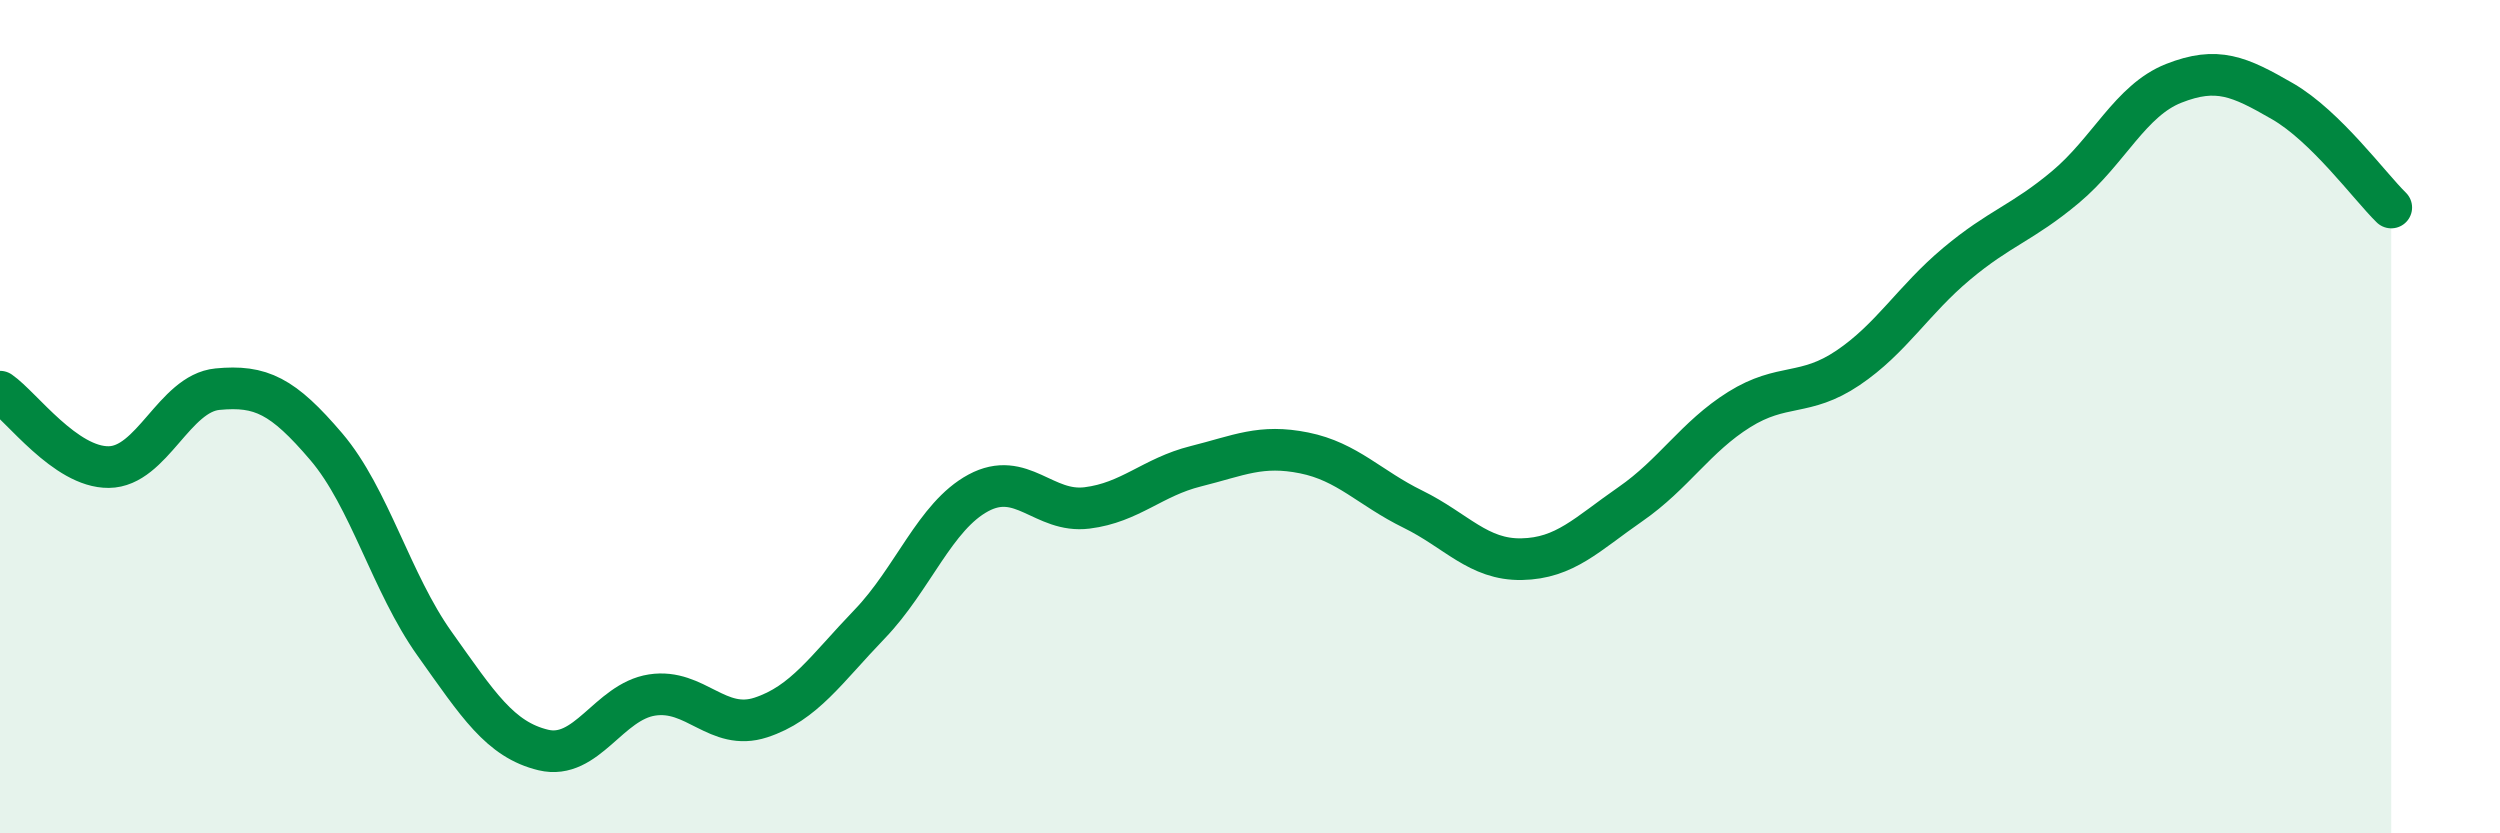 
    <svg width="60" height="20" viewBox="0 0 60 20" xmlns="http://www.w3.org/2000/svg">
      <path
        d="M 0,9.4 C 0.52,9.76 1.57,11.22 2.61,11.21 C 3.65,11.2 4.18,9.44 5.22,9.34 C 6.26,9.24 6.79,9.5 7.83,10.72 C 8.87,11.94 9.39,13.99 10.43,15.45 C 11.47,16.91 12,17.75 13.04,18 C 14.08,18.25 14.61,16.84 15.65,16.68 C 16.69,16.52 17.22,17.56 18.26,17.22 C 19.3,16.88 19.83,16.06 20.87,14.98 C 21.91,13.9 22.44,12.39 23.48,11.83 C 24.52,11.27 25.05,12.32 26.09,12.19 C 27.13,12.06 27.66,11.45 28.7,11.19 C 29.74,10.93 30.26,10.66 31.3,10.87 C 32.34,11.08 32.87,11.71 33.91,12.22 C 34.95,12.73 35.48,13.44 36.52,13.42 C 37.56,13.4 38.09,12.82 39.13,12.1 C 40.17,11.38 40.7,10.48 41.74,9.83 C 42.78,9.18 43.31,9.53 44.35,8.83 C 45.39,8.13 45.92,7.2 46.96,6.33 C 48,5.46 48.53,5.36 49.57,4.49 C 50.61,3.62 51.13,2.41 52.17,2 C 53.21,1.59 53.74,1.83 54.78,2.43 C 55.82,3.03 56.87,4.47 57.39,4.98L57.39 20L0 20Z"
        fill="#008740"
        opacity="0.1"
        stroke-linecap="round"
        stroke-linejoin="round"
      />
      <path
        d="M 0,9.4 C 0.52,9.76 1.57,11.22 2.61,11.21 C 3.65,11.2 4.18,9.44 5.22,9.34 C 6.26,9.24 6.79,9.5 7.83,10.72 C 8.87,11.94 9.39,13.99 10.43,15.45 C 11.47,16.91 12,17.75 13.04,18 C 14.08,18.25 14.61,16.84 15.65,16.68 C 16.69,16.52 17.22,17.56 18.26,17.22 C 19.3,16.88 19.83,16.06 20.87,14.98 C 21.91,13.9 22.44,12.39 23.48,11.83 C 24.52,11.27 25.05,12.32 26.09,12.19 C 27.13,12.06 27.66,11.45 28.7,11.19 C 29.74,10.93 30.26,10.66 31.3,10.87 C 32.34,11.08 32.87,11.71 33.91,12.22 C 34.95,12.73 35.48,13.44 36.52,13.42 C 37.56,13.4 38.09,12.82 39.13,12.1 C 40.17,11.38 40.7,10.48 41.74,9.83 C 42.78,9.18 43.31,9.53 44.35,8.83 C 45.39,8.13 45.92,7.2 46.96,6.33 C 48,5.46 48.53,5.36 49.57,4.49 C 50.61,3.62 51.13,2.41 52.17,2 C 53.21,1.59 53.74,1.83 54.78,2.43 C 55.82,3.03 56.87,4.47 57.39,4.98"
        stroke="#008740"
        stroke-width="1"
        fill="none"
        stroke-linecap="round"
        stroke-linejoin="round"
      />
    </svg>
  